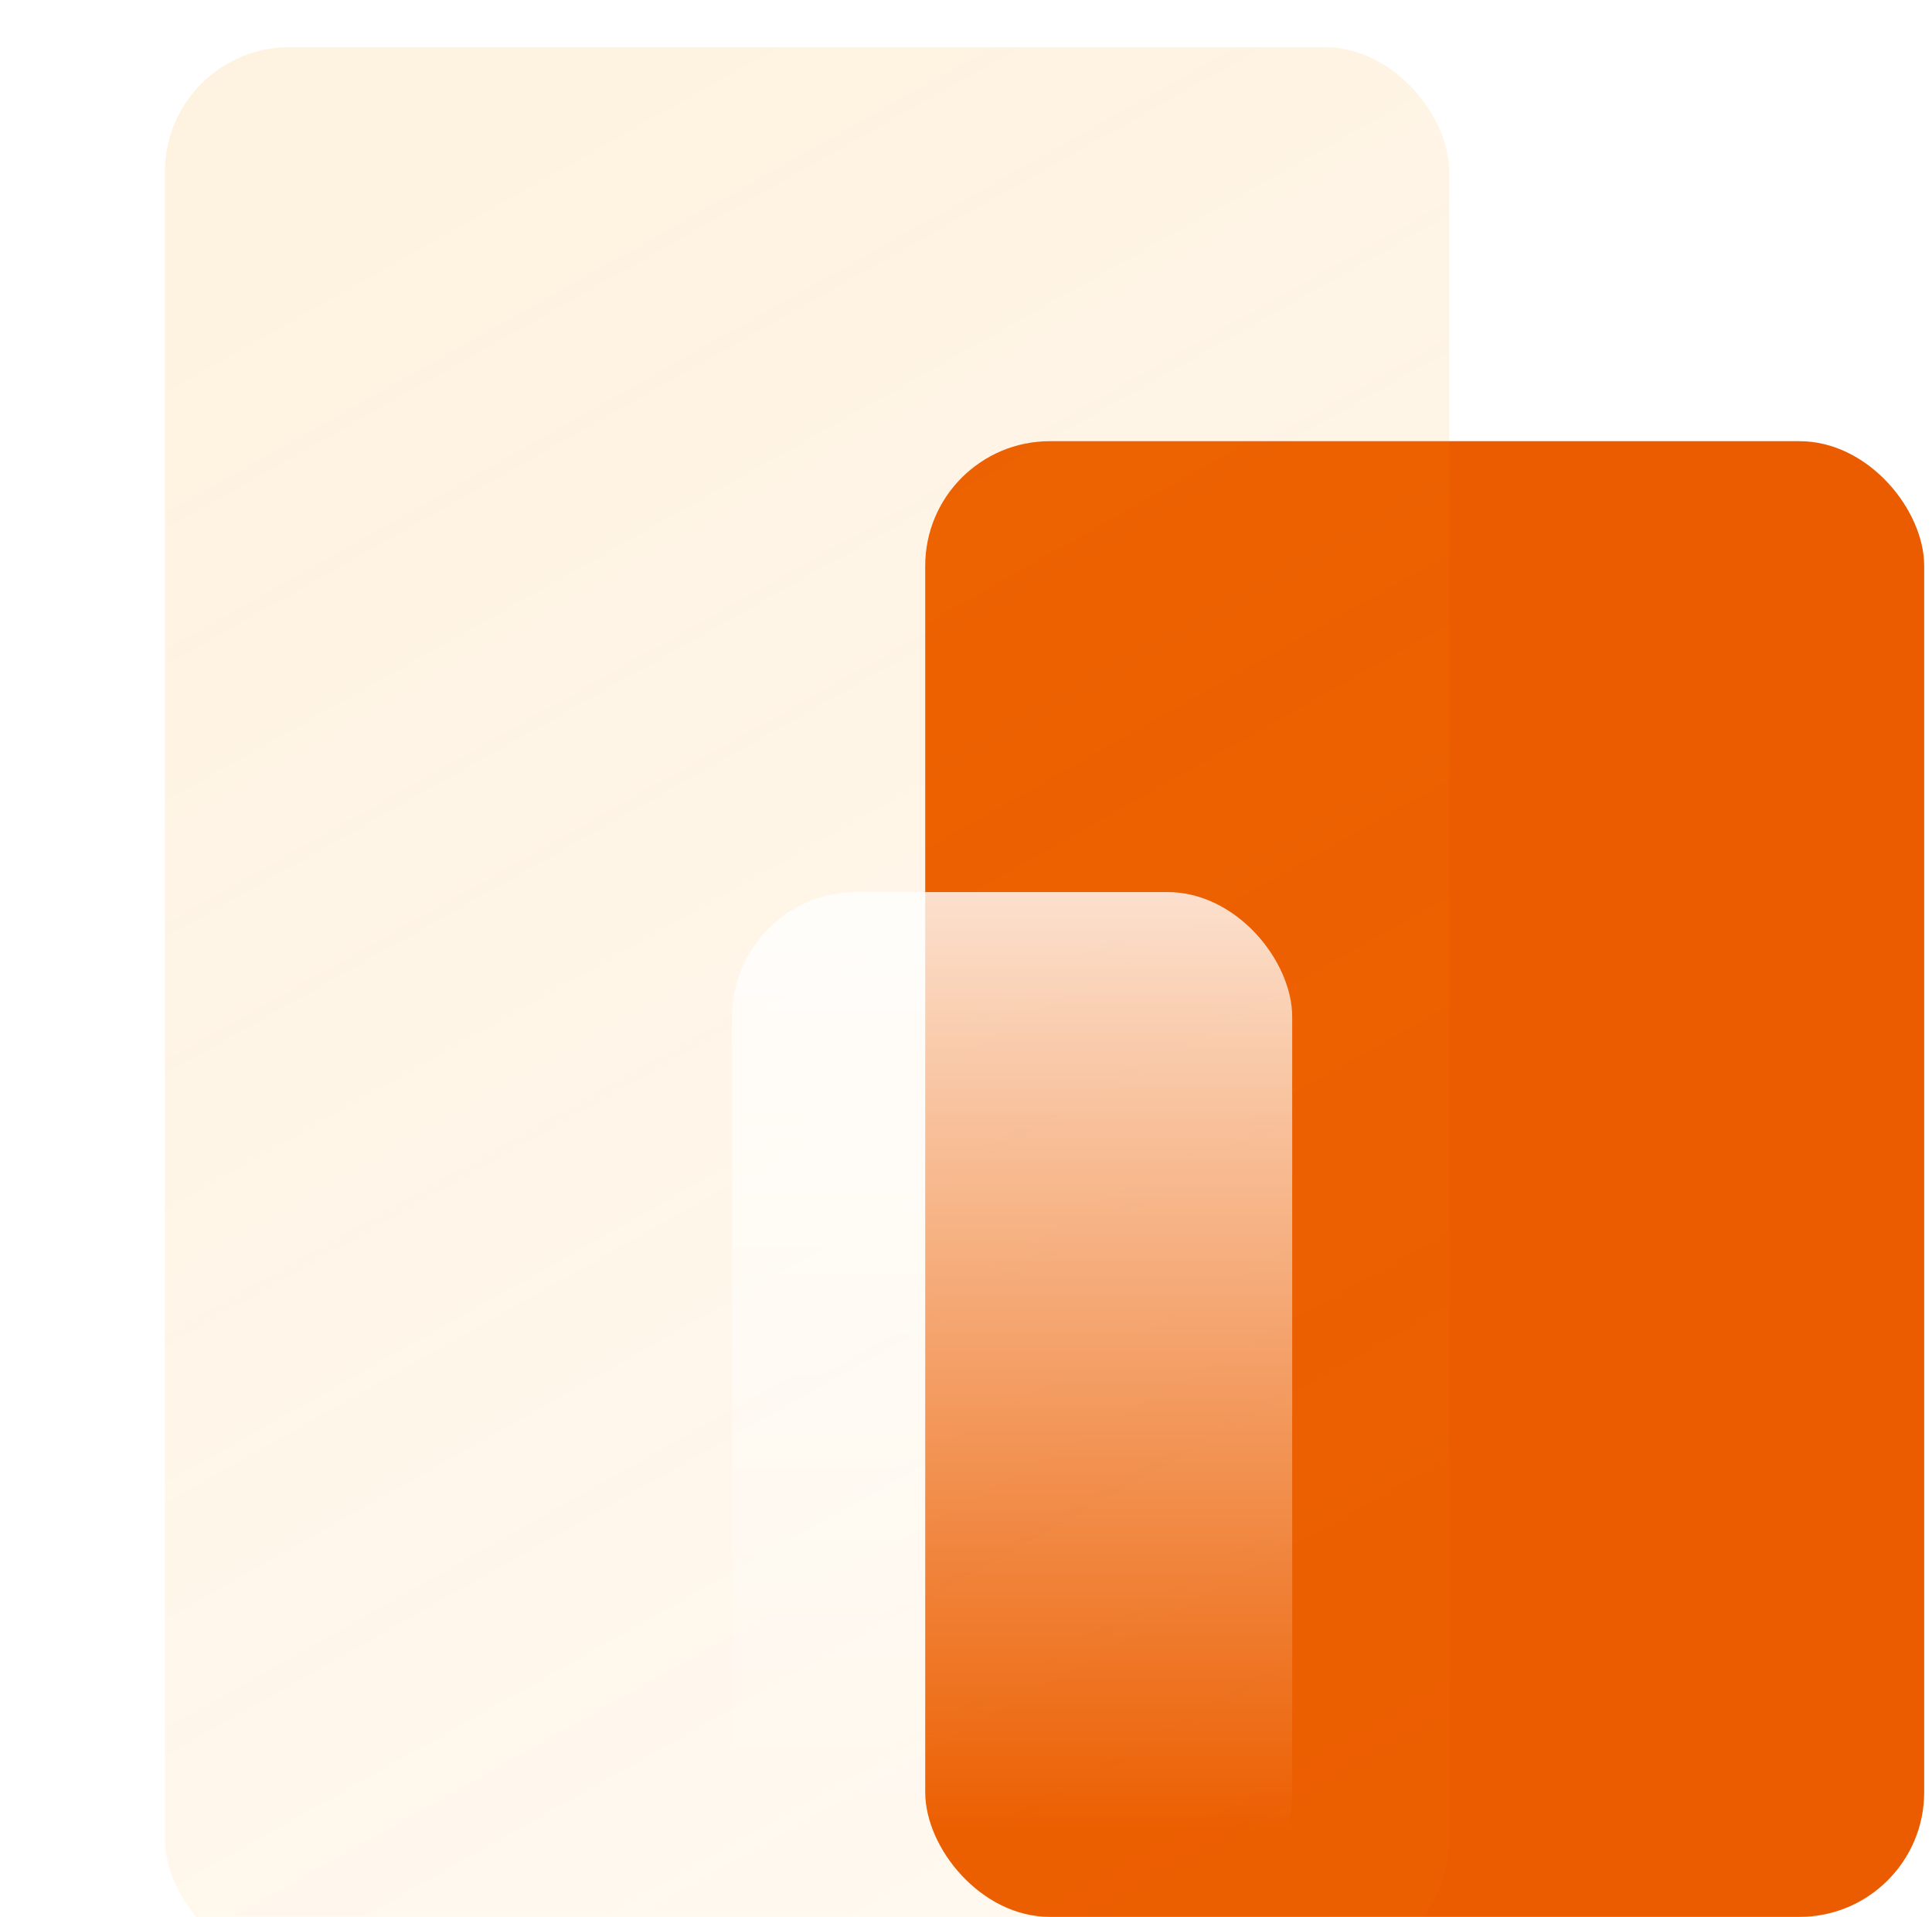 <svg width="124" height="123" viewBox="0 0 124 123" fill="none" xmlns="http://www.w3.org/2000/svg">
<rect x="59.382" y="28.31" width="64.117" height="94.691" rx="8" fill="#EB5B00"/>
<g filter="url(#filter0_biiii_413_1520)">
<rect x="0.5" width="82.436" height="123" rx="8" fill="url(#paint0_linear_413_1520)"/>
</g>
<rect x="46.982" y="57.241" width="35.954" height="65.759" rx="8" fill="url(#paint1_linear_413_1520)"/>
<defs>
<filter id="filter0_biiii_413_1520" x="-20.672" y="-21.172" width="124.78" height="165.344" filterUnits="userSpaceOnUse" color-interpolation-filters="sRGB">
<feFlood flood-opacity="0" result="BackgroundImageFix"/>
<feGaussianBlur in="BackgroundImageFix" stdDeviation="10.586"/>
<feComposite in2="SourceAlpha" operator="in" result="effect1_backgroundBlur_413_1520"/>
<feBlend mode="normal" in="SourceGraphic" in2="effect1_backgroundBlur_413_1520" result="shape"/>
<feColorMatrix in="SourceAlpha" type="matrix" values="0 0 0 0 0 0 0 0 0 0 0 0 0 0 0 0 0 0 127 0" result="hardAlpha"/>
<feOffset dx="10.082" dy="10.082"/>
<feGaussianBlur stdDeviation="11.594"/>
<feComposite in2="hardAlpha" operator="arithmetic" k2="-1" k3="1"/>
<feColorMatrix type="matrix" values="0 0 0 0 0.996 0 0 0 0 0.604 0 0 0 0 0.047 0 0 0 0.18 0"/>
<feBlend mode="normal" in2="shape" result="effect2_innerShadow_413_1520"/>
<feColorMatrix in="SourceAlpha" type="matrix" values="0 0 0 0 0 0 0 0 0 0 0 0 0 0 0 0 0 0 127 0" result="hardAlpha"/>
<feOffset dy="2.016"/>
<feGaussianBlur stdDeviation="3.025"/>
<feComposite in2="hardAlpha" operator="arithmetic" k2="-1" k3="1"/>
<feColorMatrix type="matrix" values="0 0 0 0 1 0 0 0 0 1 0 0 0 0 1 0 0 0 0.05 0"/>
<feBlend mode="normal" in2="effect2_innerShadow_413_1520" result="effect3_innerShadow_413_1520"/>
<feColorMatrix in="SourceAlpha" type="matrix" values="0 0 0 0 0 0 0 0 0 0 0 0 0 0 0 0 0 0 127 0" result="hardAlpha"/>
<feOffset dy="1.008"/>
<feComposite in2="hardAlpha" operator="arithmetic" k2="-1" k3="1"/>
<feColorMatrix type="matrix" values="0 0 0 0 1 0 0 0 0 1 0 0 0 0 1 0 0 0 0.05 0"/>
<feBlend mode="normal" in2="effect3_innerShadow_413_1520" result="effect4_innerShadow_413_1520"/>
<feColorMatrix in="SourceAlpha" type="matrix" values="0 0 0 0 0 0 0 0 0 0 0 0 0 0 0 0 0 0 127 0" result="hardAlpha"/>
<feOffset dy="-10.082"/>
<feGaussianBlur stdDeviation="5.041"/>
<feComposite in2="hardAlpha" operator="arithmetic" k2="-1" k3="1"/>
<feColorMatrix type="matrix" values="0 0 0 0 0.996 0 0 0 0 0.604 0 0 0 0 0.047 0 0 0 0.4 0"/>
<feBlend mode="overlay" in2="effect4_innerShadow_413_1520" result="effect5_innerShadow_413_1520"/>
</filter>
<linearGradient id="paint0_linear_413_1520" x1="41.718" y1="243.473" x2="-63.169" y2="57.144" gradientUnits="userSpaceOnUse">
<stop stop-color="#FE9A0C" stop-opacity="0.01"/>
<stop offset="1" stop-color="#FE9A0C" stop-opacity="0.12"/>
</linearGradient>
<linearGradient id="paint1_linear_413_1520" x1="64.959" y1="42.614" x2="64.959" y2="117.463" gradientUnits="userSpaceOnUse">
<stop stop-color="white"/>
<stop offset="1" stop-color="white" stop-opacity="0"/>
</linearGradient>
</defs>
</svg>
